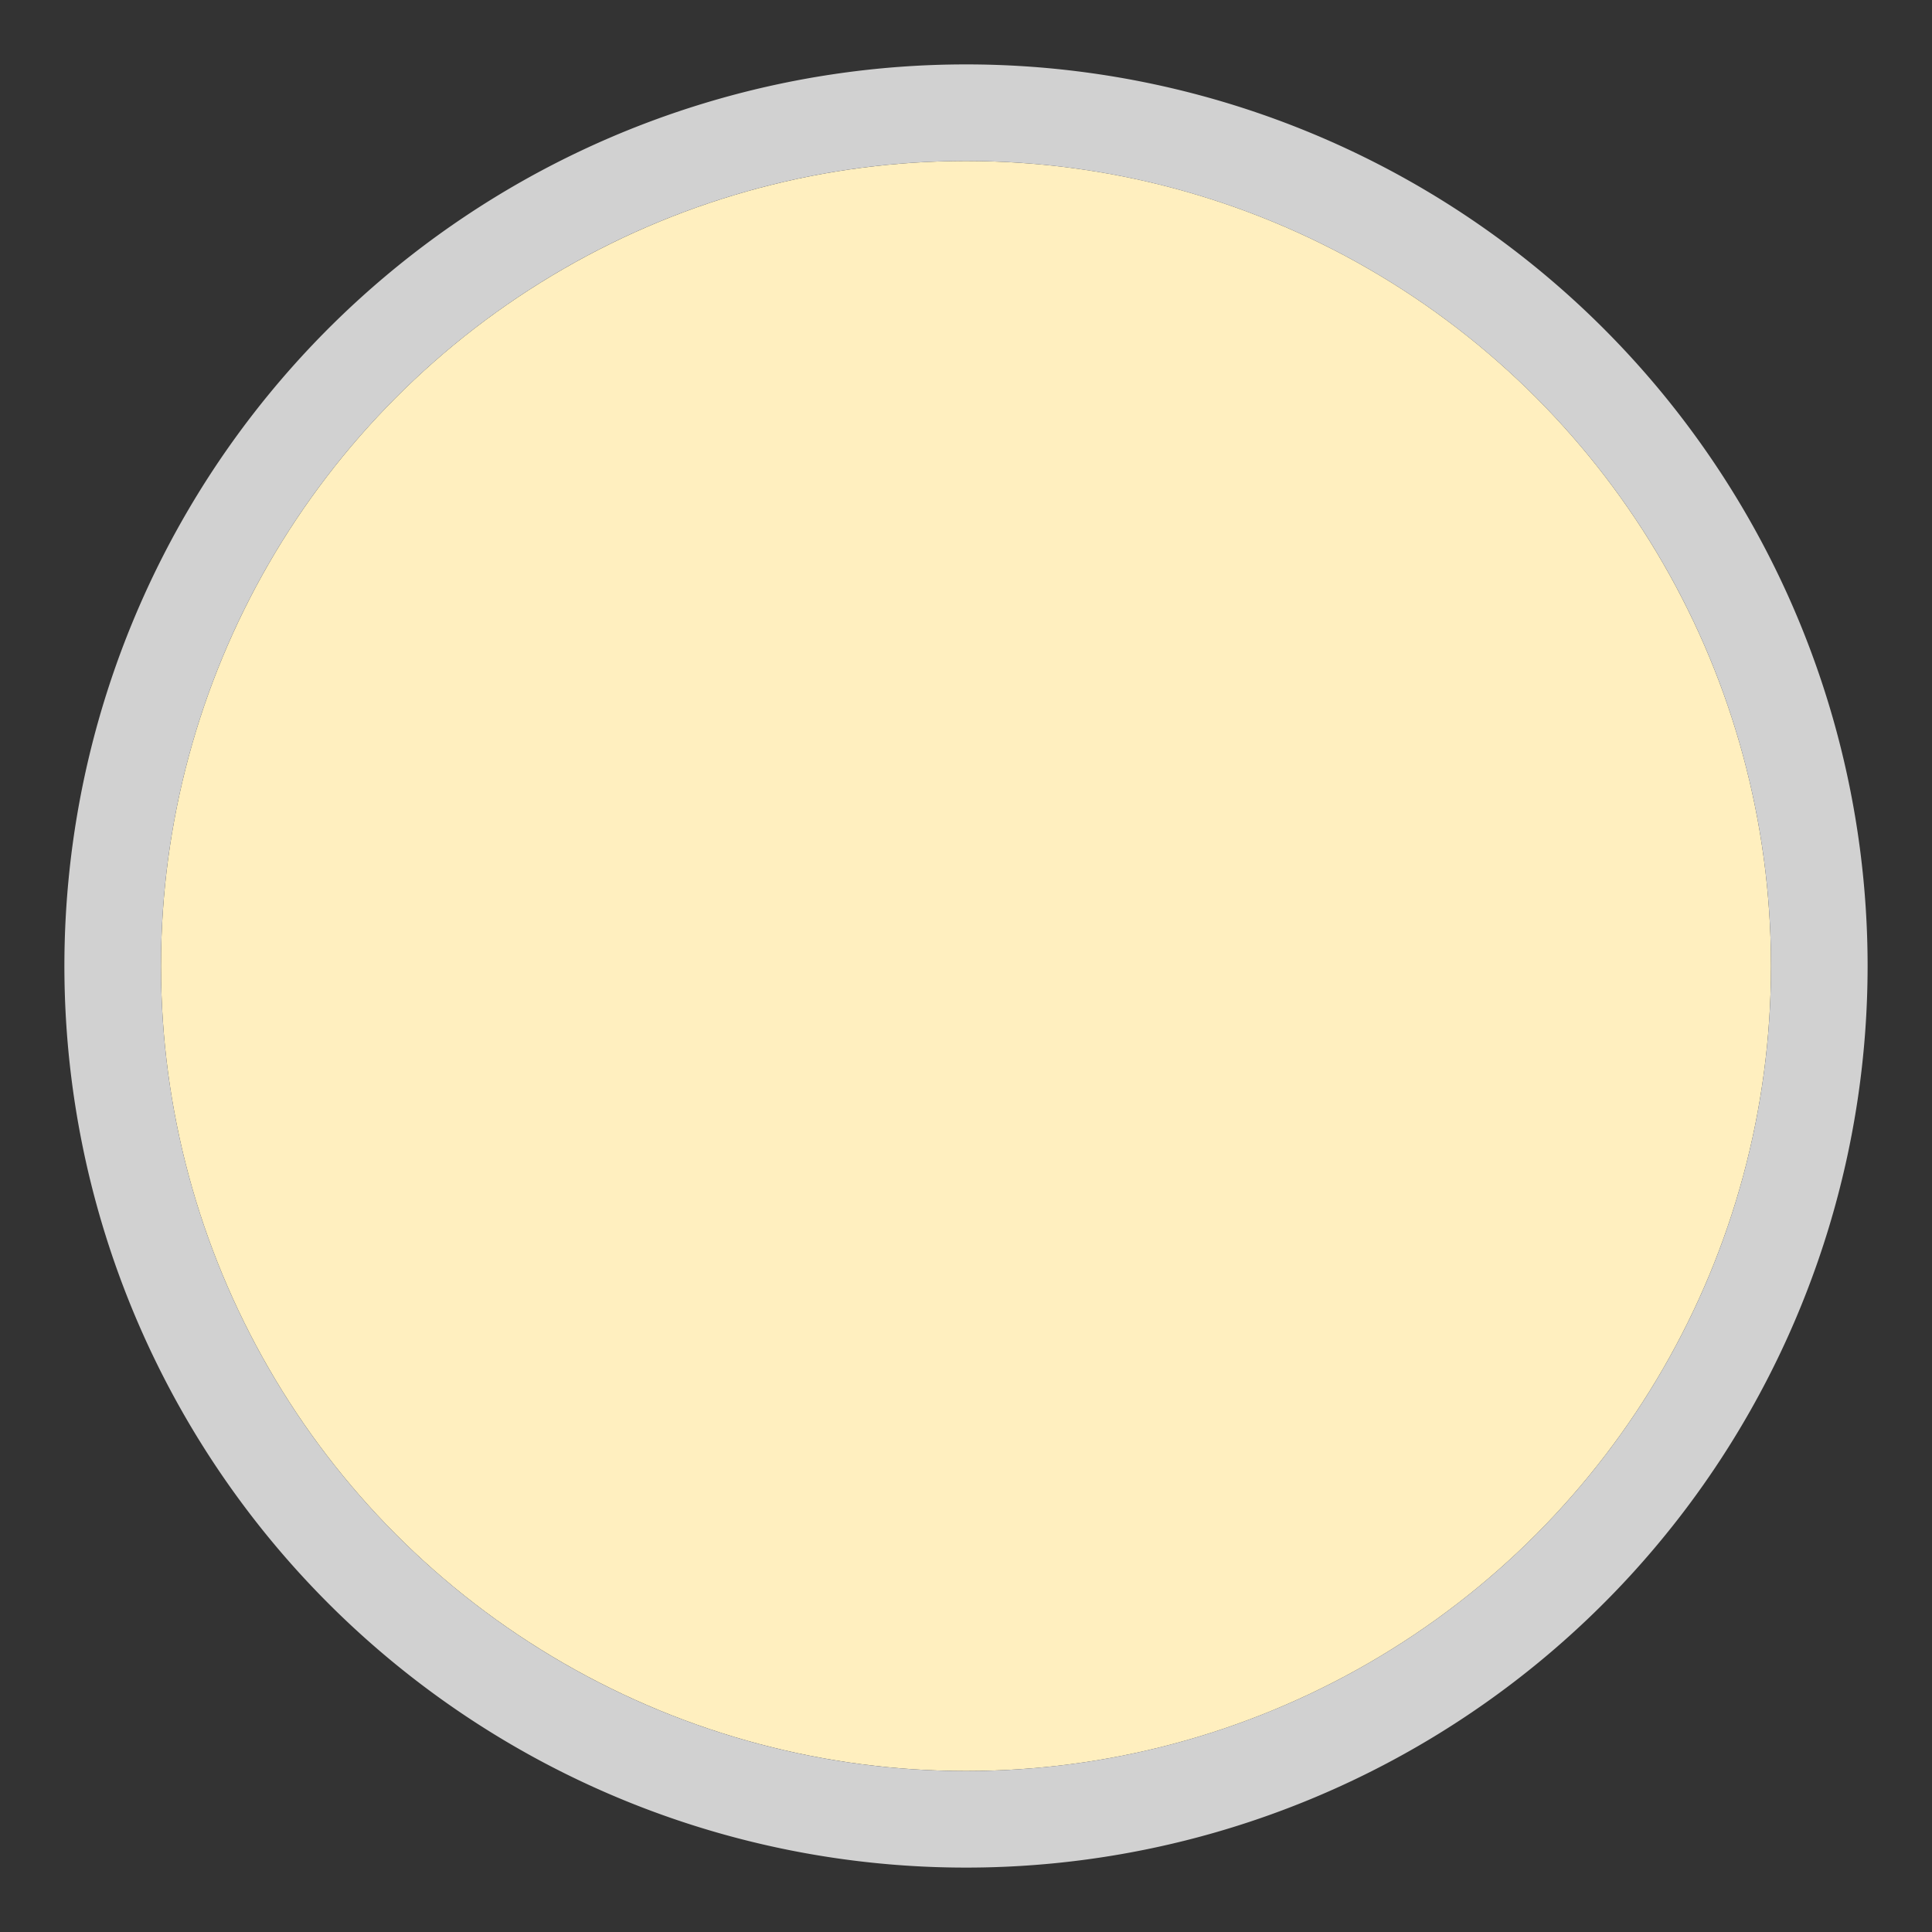 <svg viewBox="0 0 30 30" xmlns="http://www.w3.org/2000/svg" data-sanitized-data-name="Livello 1" data-name="Livello 1" id="Livello_1"><rect x="0" y="0" width="30" height="30" fill="#333333" stroke="none"/><defs><style>.cls-1{fill:#ffefbf;}.cls-2{fill:#d1d1d1;}</style></defs><circle r="12.5" cy="15" cx="15" class="cls-1"></circle><path d="M15,2.5A12.5,12.5,0,1,1,2.5,15,12.5,12.5,0,0,1,15,2.5M15,1A14,14,0,1,0,29,15,14,14,0,0,0,15,1Z" class="cls-2"></path></svg>